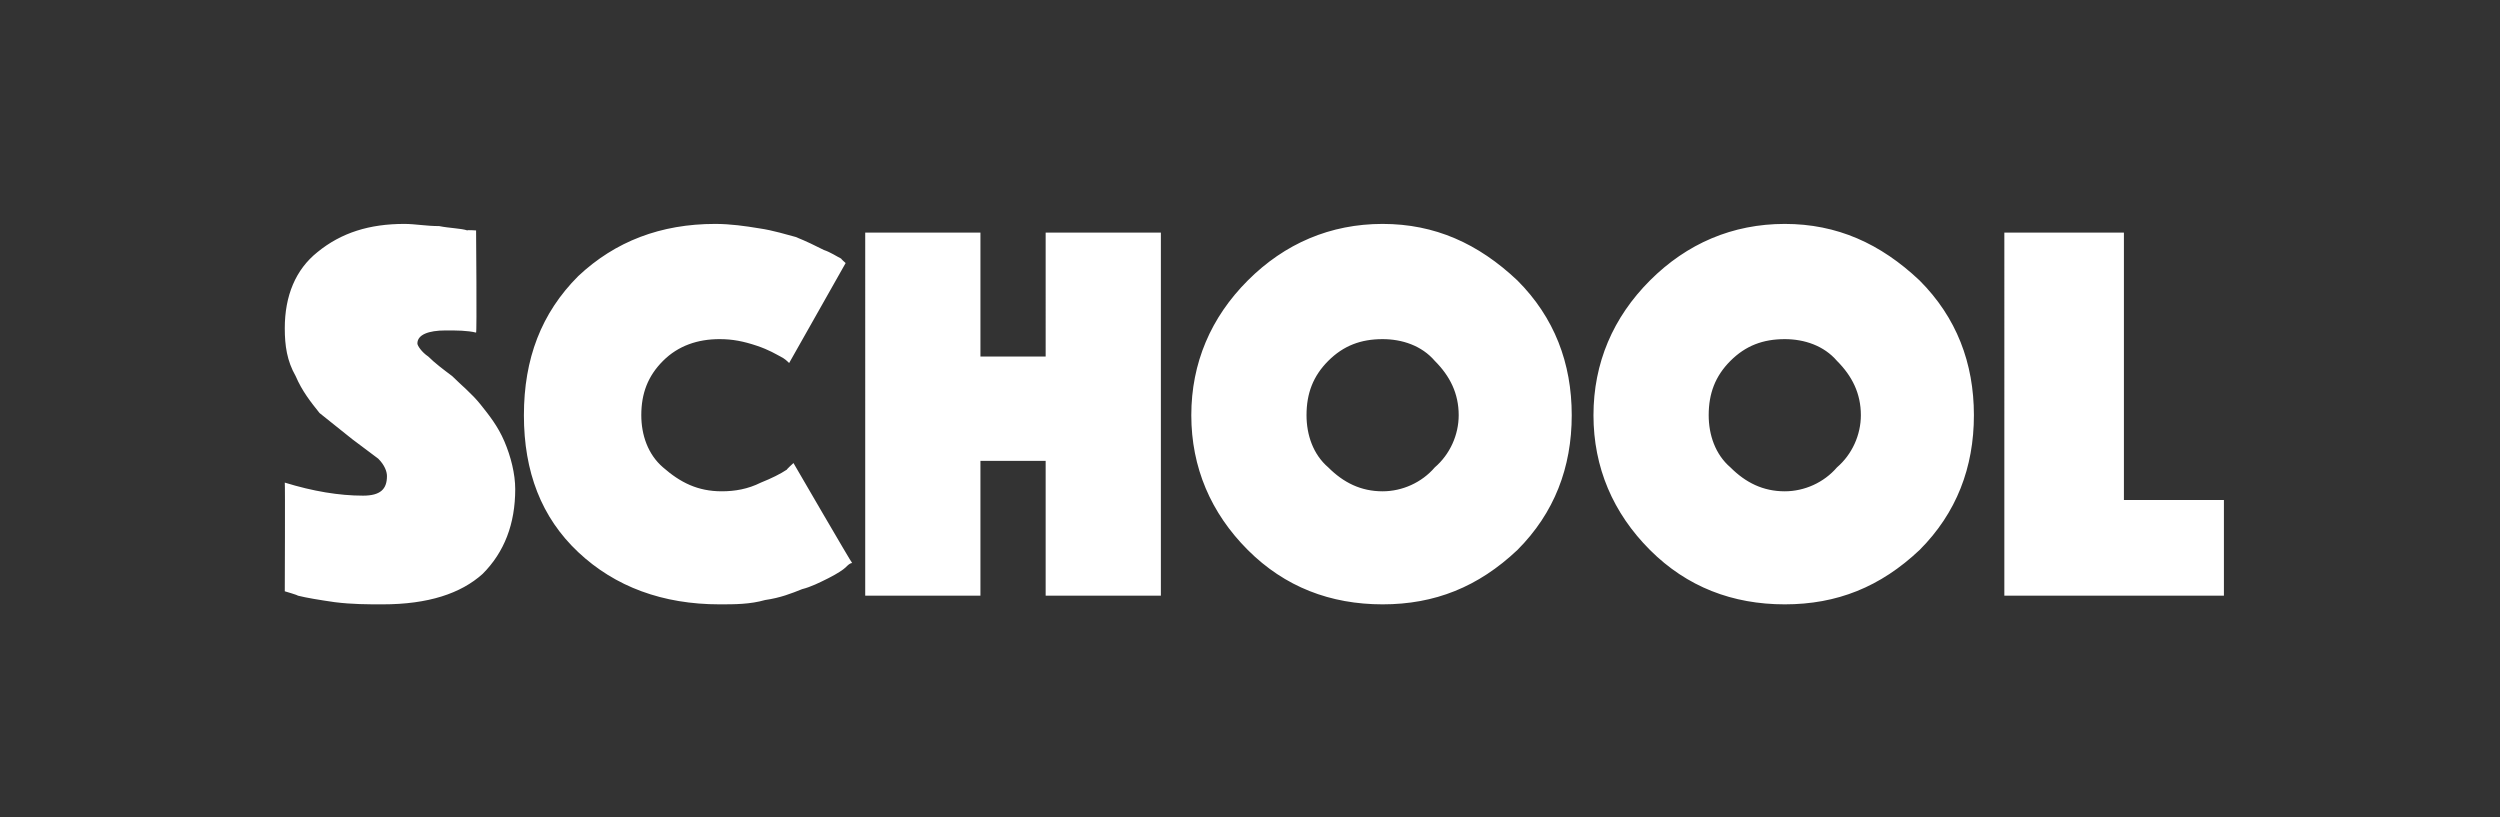 <?xml version="1.0" standalone="no"?><!DOCTYPE svg PUBLIC "-//W3C//DTD SVG 1.1//EN" "http://www.w3.org/Graphics/SVG/1.1/DTD/svg11.dtd"><svg xmlns="http://www.w3.org/2000/svg" version="1.1" width="115px" height="37.6px" viewBox="0 -3 115 37.6" style="top:-3px"><rect x="0" y="-3" width="115" height="37.6" fill="#333333" stroke="none"/><desc>School</desc><defs/><g id="Polygon58313"><path d="m13.1 24.2s.02-4.98 0-5c1.3.4 2.5.6 3.6.6c.8 0 1.1-.3 1.1-.9c0-.2-.1-.5-.4-.8l-1.2-.9l-1.5-1.2c-.4-.5-.8-1-1.1-1.7c-.4-.7-.5-1.4-.5-2.2c0-1.5.5-2.7 1.5-3.5c1.1-.9 2.4-1.3 4-1.3c.5 0 1 .1 1.6.1c.5.1 1 .1 1.3.2c-.03-.03.4 0 .4 0c0 0 .04 4.72 0 4.7c-.4-.1-.9-.1-1.4-.1c-.8 0-1.3.2-1.3.6c0 .1.2.4.5.6c.3.3.7.6 1.1.9c.4.4.9.8 1.3 1.3c.4.5.8 1 1.1 1.7c.3.7.5 1.5.5 2.2c0 1.6-.5 2.9-1.5 3.9c-1 .9-2.5 1.4-4.6 1.4c-.7 0-1.4 0-2.2-.1c-.7-.1-1.3-.2-1.7-.3c-.01-.03-.6-.2-.6-.2zm11-8.1c0-2.6.8-4.7 2.5-6.4c1.7-1.6 3.8-2.4 6.3-2.4c.7 0 1.4.1 2 .2c.7.1 1.3.3 1.7.4c.5.2.9.4 1.3.6c.3.1.6.3.8.4c-.03 0 .2.2.2.2l-2.6 4.6c-.1-.1-.2-.2-.4-.3c-.2-.1-.5-.3-1.1-.5c-.6-.2-1.1-.3-1.7-.3c-1 0-1.9.3-2.6 1c-.7.7-1 1.5-1 2.5c0 .9.3 1.8 1 2.4c.8.7 1.6 1.1 2.7 1.1c.6 0 1.2-.1 1.8-.4c.5-.2.9-.4 1.2-.6c-.03 0 .3-.3.3-.3c0 0 2.67 4.6 2.7 4.6c-.1 0-.2.1-.3.2c-.1.1-.4.3-.8.5c-.4.2-.8.4-1.2.5c-.5.2-1 .4-1.7.5c-.7.2-1.4.2-2.1.2c-2.6 0-4.8-.8-6.5-2.4c-1.7-1.6-2.5-3.7-2.5-6.3zm15.7 8.3V7.7h5.3v5.7h3V7.7h5.3v16.7h-5.3v-6.2h-3v6.2h-5.3zm17.6-2.1c-1.7-1.7-2.6-3.8-2.6-6.2c0-2.4.9-4.5 2.6-6.2c1.7-1.7 3.8-2.6 6.2-2.6c2.4 0 4.4.9 6.2 2.6c1.7 1.7 2.5 3.8 2.5 6.2c0 2.4-.8 4.5-2.5 6.2c-1.8 1.7-3.8 2.5-6.2 2.5c-2.4 0-4.5-.8-6.2-2.5zm3.7-8.7c-.7.7-1 1.5-1 2.5c0 .9.3 1.8 1 2.4c.7.7 1.5 1.1 2.5 1.1c.9 0 1.8-.4 2.4-1.1c.7-.6 1.1-1.5 1.1-2.4c0-1-.4-1.8-1.1-2.5c-.6-.7-1.5-1-2.4-1c-1 0-1.8.3-2.5 1zm14.8 8.7c-1.7-1.7-2.6-3.8-2.6-6.2c0-2.4.9-4.5 2.6-6.2c1.7-1.7 3.8-2.6 6.2-2.6c2.4 0 4.4.9 6.2 2.6c1.7 1.7 2.5 3.8 2.5 6.2c0 2.4-.8 4.5-2.5 6.2c-1.8 1.7-3.8 2.5-6.2 2.5c-2.4 0-4.5-.8-6.2-2.5zm3.7-8.7c-.7.7-1 1.5-1 2.5c0 .9.3 1.8 1 2.4c.7.7 1.5 1.1 2.5 1.1c.9 0 1.8-.4 2.4-1.1c.7-.6 1.1-1.5 1.1-2.4c0-1-.4-1.8-1.1-2.5c-.6-.7-1.5-1-2.4-1c-1 0-1.8.3-2.5 1zm12.6 10.8V7.7h5.5V20h4.6v4.4H92.2z" stroke="none" fill="#fff"/></g></svg>